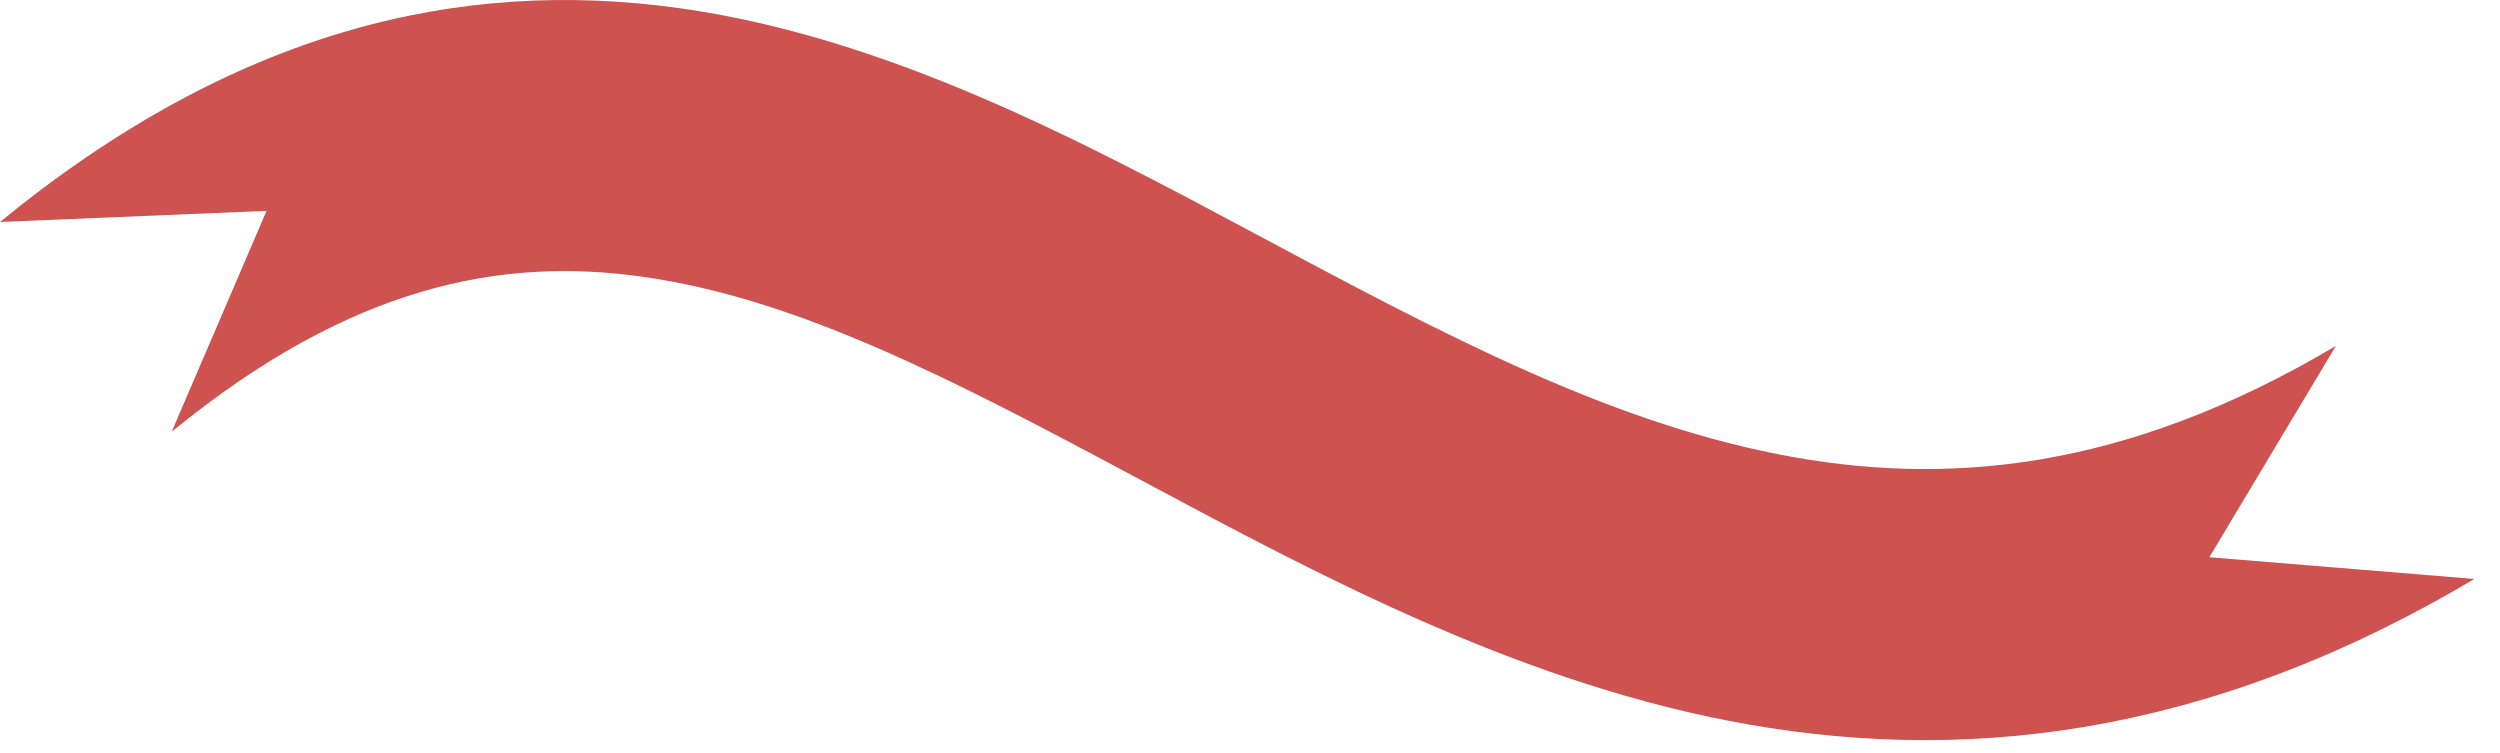 <?xml version="1.0" encoding="UTF-8"?>
<svg xmlns="http://www.w3.org/2000/svg" width="83" height="25" viewBox="0 0 83 25" fill="none">
  <path fill-rule="evenodd" clip-rule="evenodd" d="M21.351 9.19C16.674 8.527 11.67 9.449 5.699 14.335L8.85 7L0 7.369C7.779 1.004 15.275 -0.761 22.614 0.279C29.498 1.254 35.929 4.691 41.653 7.75L41.783 7.82C47.82 11.046 53.262 13.948 59.052 15.084C64.565 16.166 70.528 15.653 77.552 11.483L73.35 18.5L82.147 19.221C73.171 24.551 64.947 25.413 57.319 23.916C50.176 22.514 43.693 19.047 38.033 16.021C37.868 15.933 37.705 15.845 37.541 15.758C31.485 12.521 26.431 9.91 21.351 9.19Z" fill="#CE5250"></path>
</svg>
